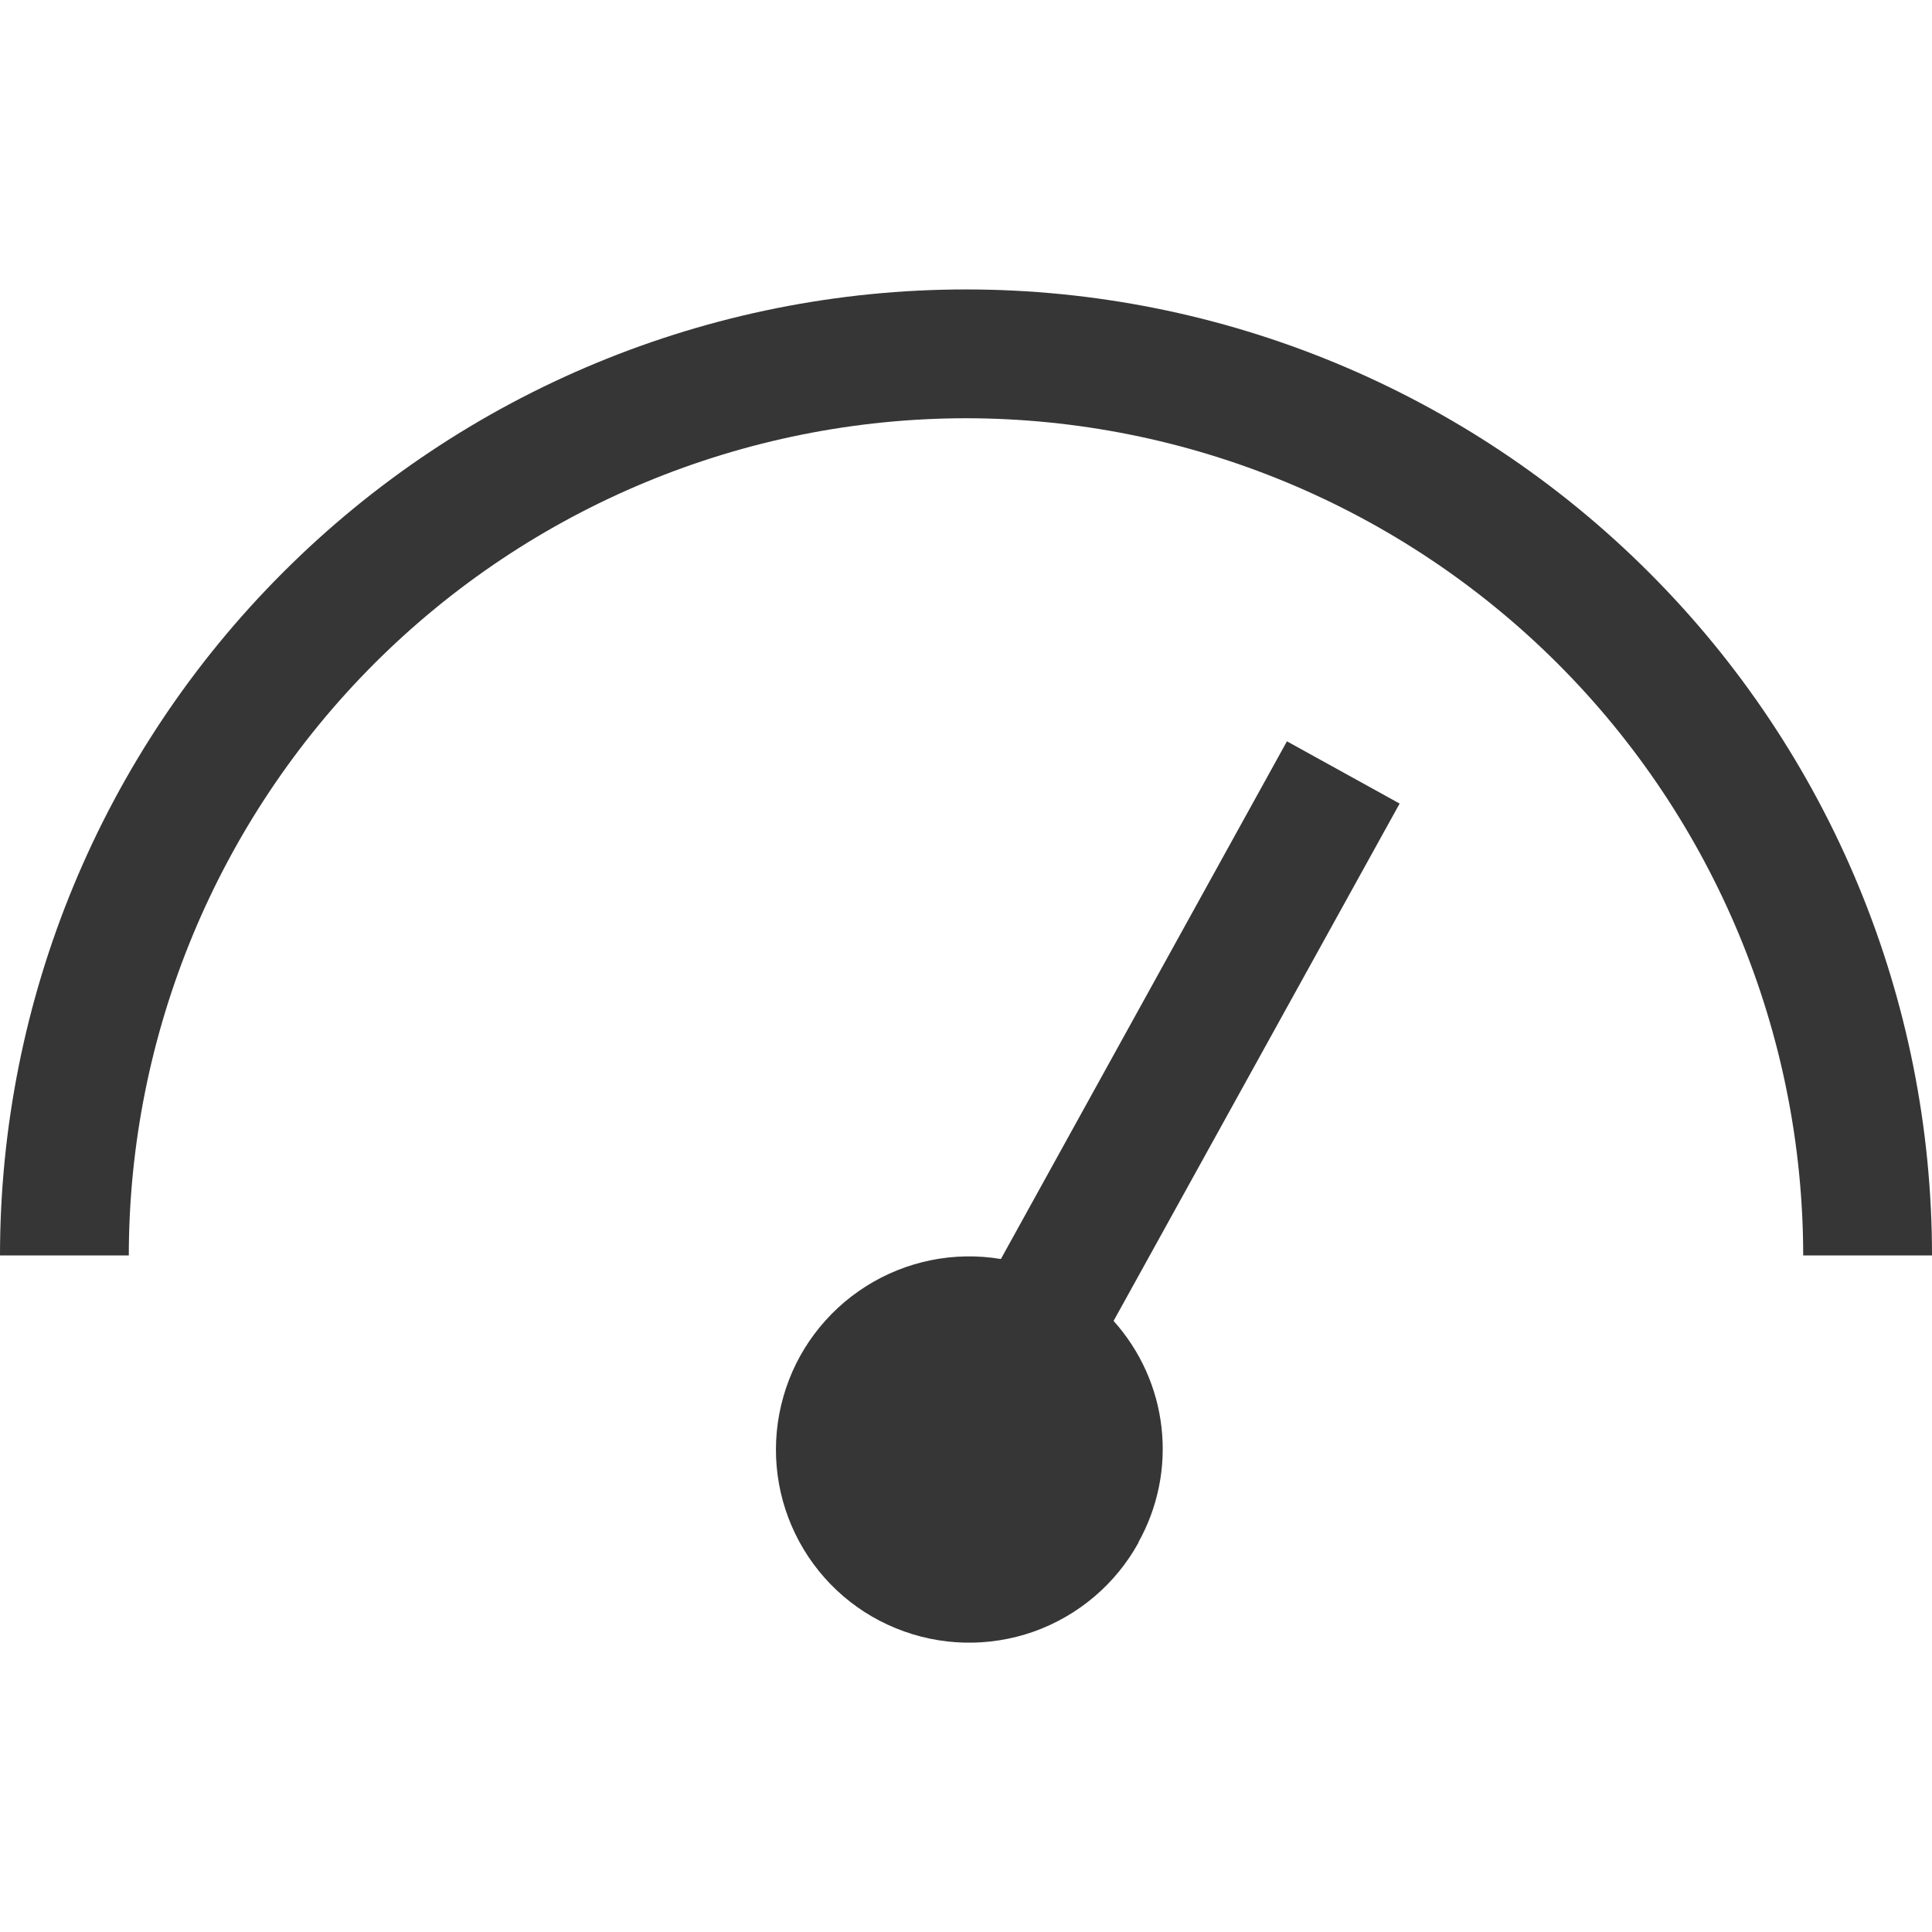 <svg height="1080px" width="1080px" viewBox="0 0 1080 1080" version="1.1" xmlns:xlink="http://www.w3.org/1999/xlink" xmlns="http://www.w3.org/2000/svg">
  <defs>
    <style>
      .cls-1 {
        fill: none;
      }

      .cls-2 {
        fill: #363636;
      }
    </style>
    <clipPath id="clippath-1">
      <rect height="600" width="600" y="285.3" x="261.5" class="cls-1"></rect>
    </clipPath>
  </defs>
  
  <g>
    <g id="Speeds">
      <g id="Speeds__x23_363636">
        <g>
          <path d="M540,233.8c124.1.1,243,49.5,330.8,137.2,87.7,87.7,137.1,206.7,137.2,330.8h72c0-143.2-56.9-280.6-158.2-381.8-101.3-101.3-238.6-158.2-381.8-158.2s-280.6,56.9-381.8,158.2C56.9,421.2,0,558.6,0,701.8h72c.1-124.1,49.5-243,137.2-330.8,87.7-87.7,206.7-137.1,330.8-137.2h0Z" class="cls-2"></path>
          <path d="M636.4,862.1c10.9-19.5,15.4-41.9,12.9-64.1-2.5-22.2-11.9-43-26.8-59.6h0s159.9-289.2,159.9-289.2l-63-34.8-159.9,289.4c-26.2-4.4-53.1,1.1-75.5,15.3-22.4,14.2-38.9,36.2-46.1,61.7-7.3,25.5-4.9,52.9,6.7,76.7,11.6,23.9,31.6,42.7,56.2,52.7,24.6,10.1,52,10.7,77,1.9,25-8.9,45.9-26.6,58.7-49.9h0Z" class="cls-2"></path>
        </g>
      </g>
    </g>
  </g>
</svg>